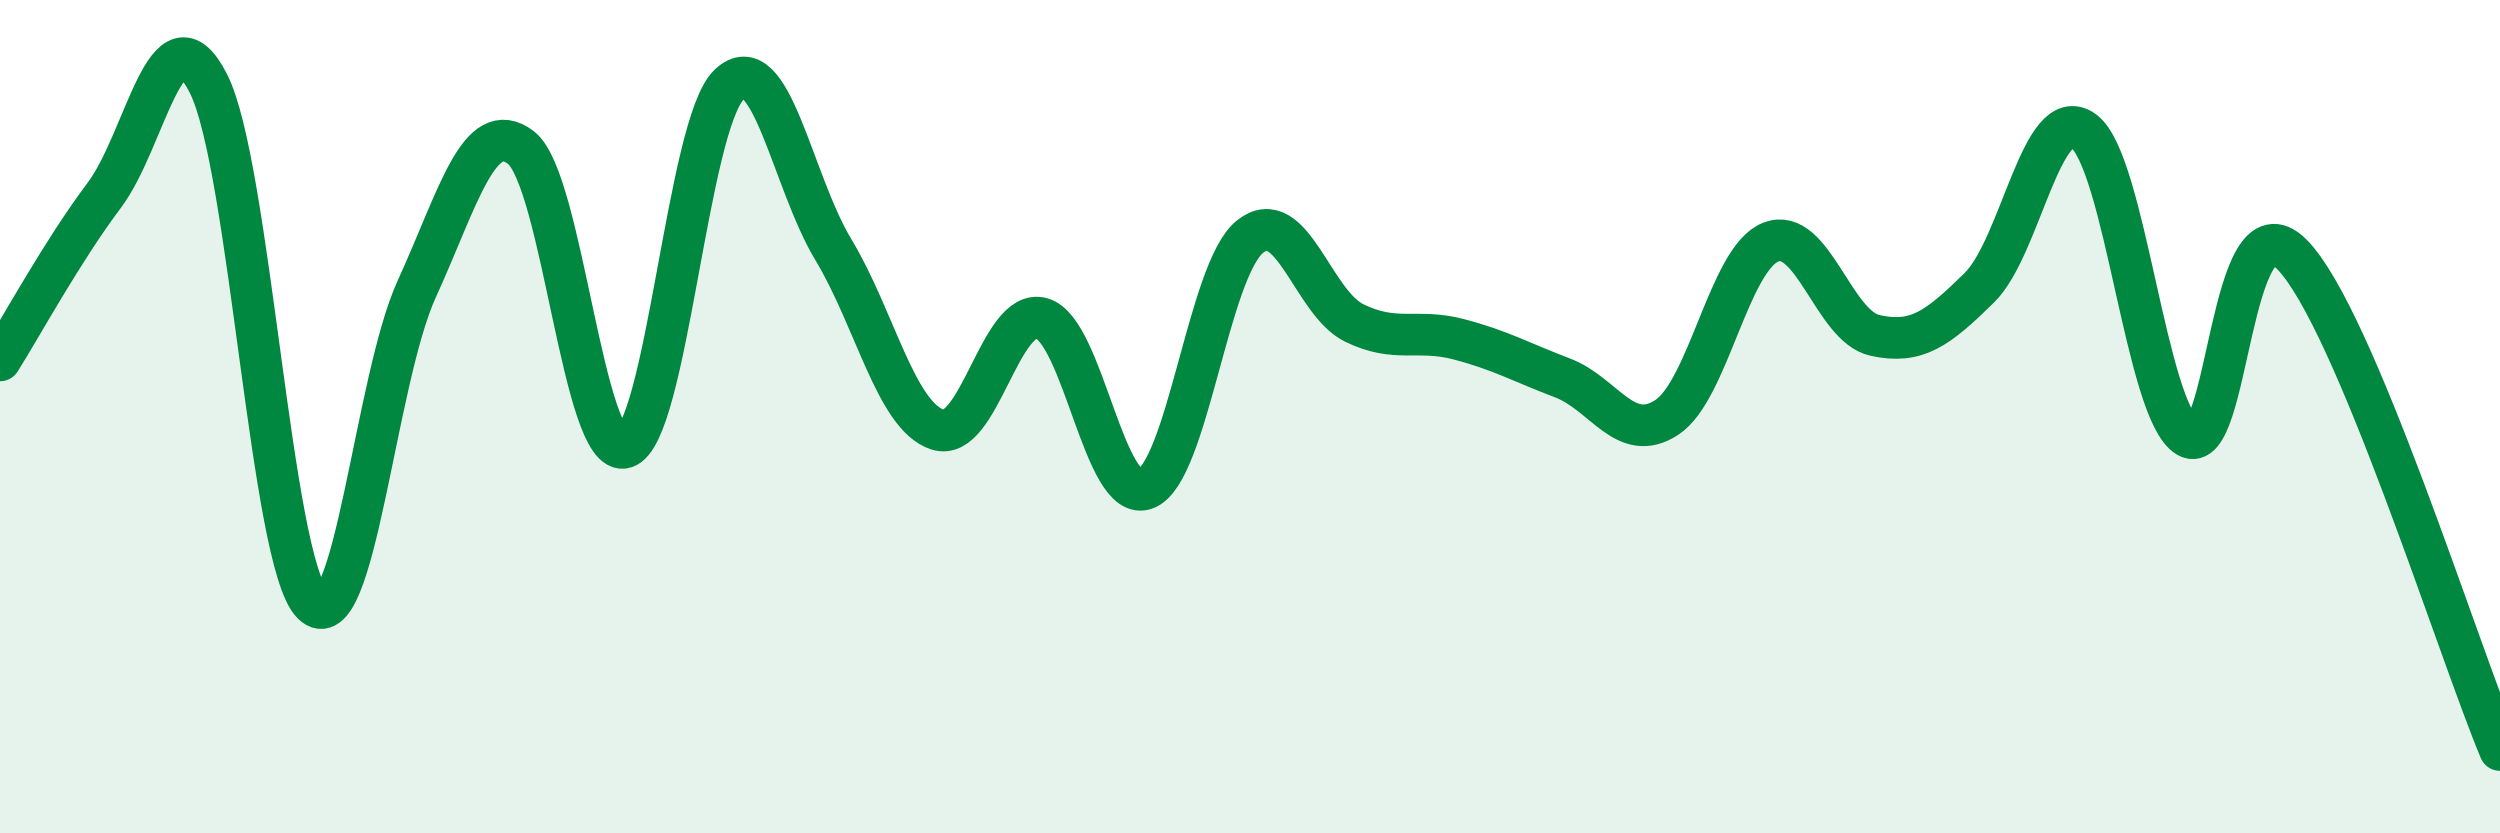 
    <svg width="60" height="20" viewBox="0 0 60 20" xmlns="http://www.w3.org/2000/svg">
      <path
        d="M 0,8.65 C 0.5,7.86 1.5,6.02 2.5,4.69 C 3.5,3.36 4,0.04 5,2 C 6,3.96 6.5,13.5 7.5,14.49 C 8.5,15.48 9,9.13 10,6.94 C 11,4.75 11.5,2.78 12.5,3.54 C 13.5,4.3 14,11.04 15,10.74 C 16,10.44 16.5,2.98 17.5,2.03 C 18.5,1.08 19,4.33 20,5.99 C 21,7.65 21.5,9.98 22.5,10.31 C 23.5,10.64 24,7.36 25,7.64 C 26,7.92 26.5,12.12 27.5,11.73 C 28.5,11.34 29,6.48 30,5.68 C 31,4.88 31.5,7.26 32.5,7.75 C 33.5,8.24 34,7.88 35,8.14 C 36,8.4 36.5,8.69 37.5,9.07 C 38.5,9.45 39,10.67 40,10.02 C 41,9.37 41.5,6.2 42.5,5.81 C 43.5,5.42 44,7.83 45,8.05 C 46,8.27 46.5,7.89 47.5,6.91 C 48.5,5.93 49,2.43 50,3.14 C 51,3.85 51.5,9.89 52.5,10.48 C 53.5,11.07 53.5,4.6 55,6.1 C 56.5,7.6 59,15.62 60,18L60 20L0 20Z"
        fill="#008740"
        opacity="0.1"
        stroke-linecap="round"
        stroke-linejoin="round"
      />
      <path
        d="M 0,8.65 C 0.5,7.86 1.5,6.02 2.5,4.69 C 3.5,3.36 4,0.04 5,2 C 6,3.96 6.5,13.5 7.5,14.49 C 8.5,15.48 9,9.13 10,6.94 C 11,4.75 11.5,2.78 12.5,3.54 C 13.5,4.3 14,11.04 15,10.74 C 16,10.44 16.5,2.98 17.5,2.03 C 18.5,1.08 19,4.33 20,5.99 C 21,7.65 21.5,9.98 22.5,10.31 C 23.5,10.64 24,7.36 25,7.64 C 26,7.92 26.5,12.12 27.5,11.73 C 28.5,11.34 29,6.48 30,5.68 C 31,4.88 31.5,7.26 32.5,7.75 C 33.5,8.24 34,7.88 35,8.14 C 36,8.4 36.5,8.69 37.5,9.07 C 38.5,9.45 39,10.67 40,10.02 C 41,9.37 41.5,6.2 42.5,5.81 C 43.5,5.42 44,7.83 45,8.05 C 46,8.27 46.5,7.89 47.5,6.91 C 48.5,5.93 49,2.43 50,3.14 C 51,3.85 51.5,9.89 52.5,10.48 C 53.5,11.07 53.5,4.6 55,6.1 C 56.5,7.6 59,15.62 60,18"
        stroke="#008740"
        stroke-width="1"
        fill="none"
        stroke-linecap="round"
        stroke-linejoin="round"
      />
    </svg>
  
